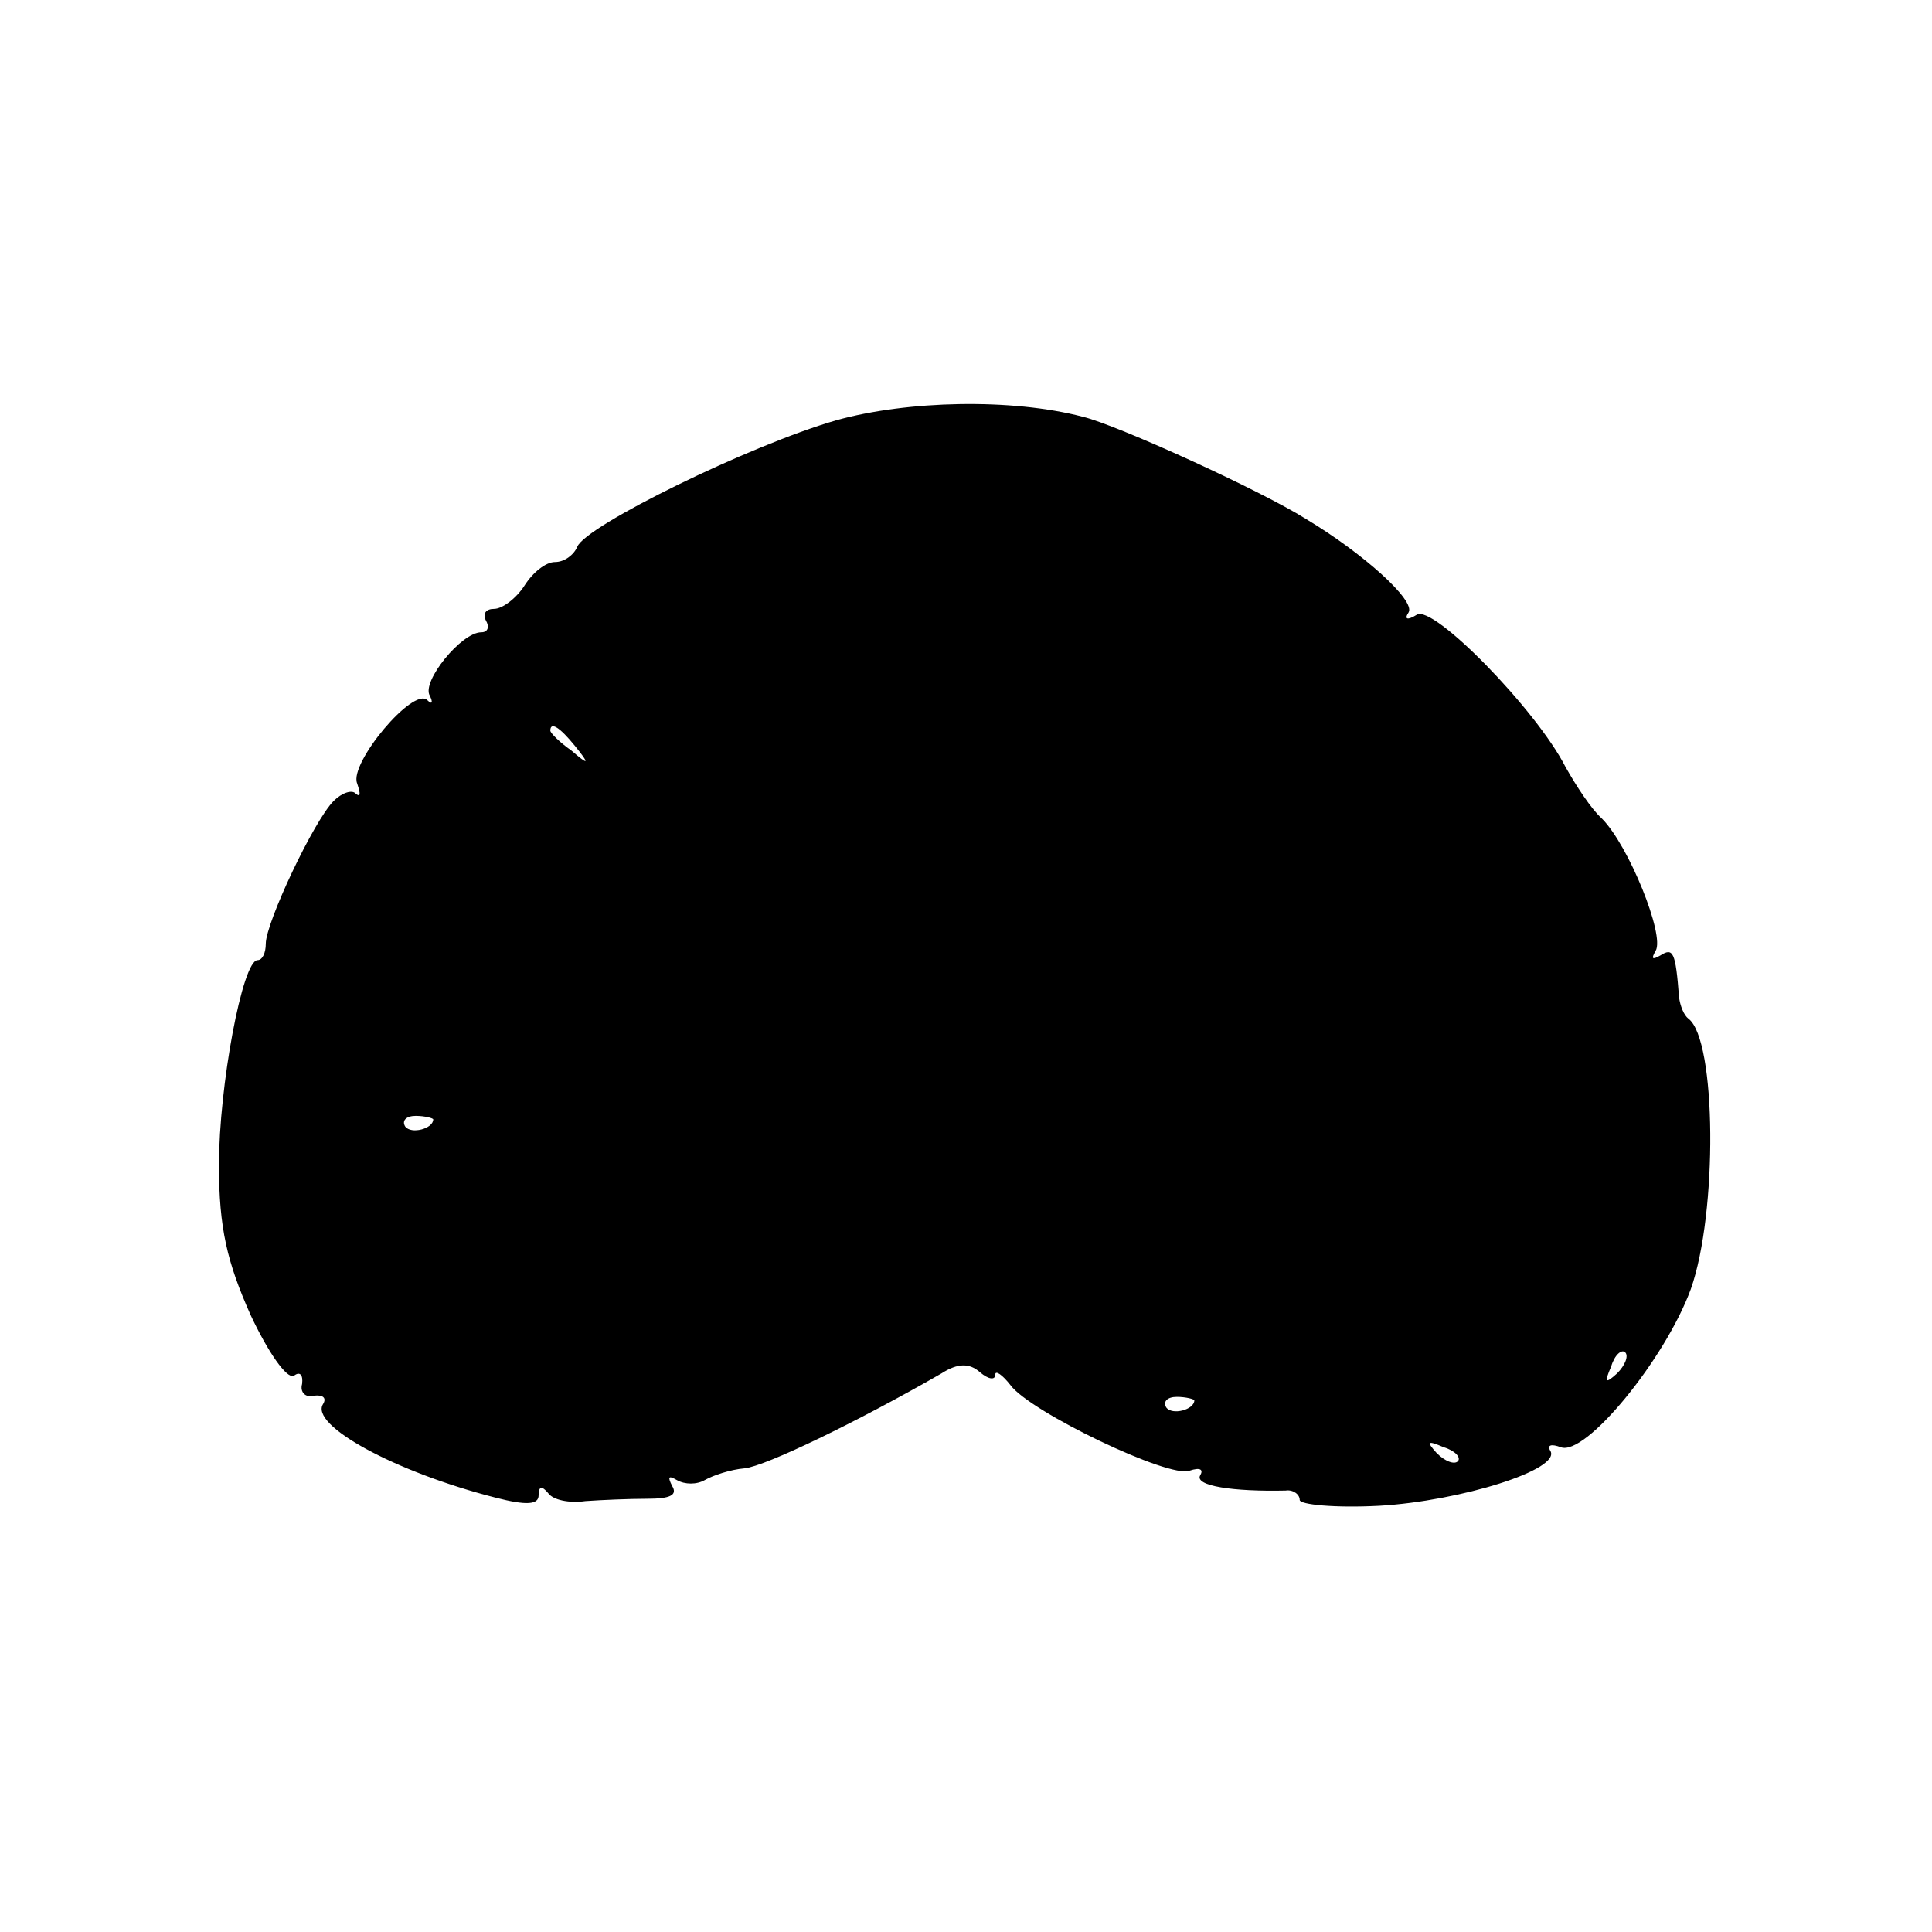 <?xml version="1.0" standalone="no"?>
<!DOCTYPE svg PUBLIC "-//W3C//DTD SVG 20010904//EN"
 "http://www.w3.org/TR/2001/REC-SVG-20010904/DTD/svg10.dtd">
<svg version="1.0" xmlns="http://www.w3.org/2000/svg"
 width="165pt" height="165pt" viewBox="0 0 165 165"
 preserveAspectRatio="xMidYMid meet">
<g transform="translate(0,165) scale(0.1,-0.1)"
fill="#000000" stroke="none">
<path d="M714 1291 c-73 -21 -214 -90 -221 -108 -3 -7 -11 -13 -19 -13 -8 0
-19 -9 -26 -20 -7 -11 -19 -20 -26 -20 -7 0 -10 -4 -7 -10 3 -5 2 -10 -4 -10
-17 0 -51 -42 -44 -54 3 -6 2 -8 -2 -4 -12 12 -67 -54 -60 -71 3 -9 3 -12 -1
-9 -3 4 -12 1 -19 -6 -17 -17 -58 -104 -58 -122 0 -8 -3 -14 -7 -14 -13 0 -33
-108 -33 -175 0 -54 7 -83 27 -128 15 -32 31 -55 37 -52 5 4 8 1 7 -7 -2 -7 3
-12 10 -10 8 1 11 -2 8 -7 -12 -18 61 -58 147 -80 27 -7 37 -6 37 2 0 8 3 8 8
2 4 -6 18 -9 32 -7 14 1 38 2 53 2 19 0 26 3 21 11 -4 8 -3 9 4 5 7 -4 17 -4
24 0 7 4 22 9 34 10 18 2 95 39 168 81 14 9 24 9 33 1 7 -6 13 -7 13 -2 0 4 6
0 13 -9 17 -23 136 -80 153 -73 9 3 12 1 9 -4 -5 -9 28 -14 73 -13 6 1 12 -3
12 -8 0 -4 30 -7 68 -5 69 4 156 31 146 47 -3 5 1 6 9 3 21 -8 89 75 111 135
23 65 22 213 -2 231 -4 3 -7 11 -8 18 -3 39 -5 43 -16 36 -7 -4 -8 -3 -4 4 8
13 -23 90 -46 113 -9 8 -22 28 -31 44 -25 49 -113 139 -127 130 -8 -5 -11 -4
-7 2 6 10 -38 50 -88 80 -40 25 -161 80 -190 87 -61 16 -150 14 -211 -3z
m-223 -278 c13 -16 12 -17 -3 -4 -10 7 -18 15 -18 17 0 8 8 3 21 -13z m-121
-319 c0 -8 -19 -13 -24 -6 -3 5 1 9 9 9 8 0 15 -2 15 -3z m1011 -217 c-10 -9
-11 -8 -5 6 3 10 9 15 12 12 3 -3 0 -11 -7 -18z m-361 -23 c0 -8 -19 -13 -24
-6 -3 5 1 9 9 9 8 0 15 -2 15 -3z m225 -52 c-3 -3 -11 0 -18 7 -9 10 -8 11 6
5 10 -3 15 -9 12 -12z"/>
</g>
</svg>

